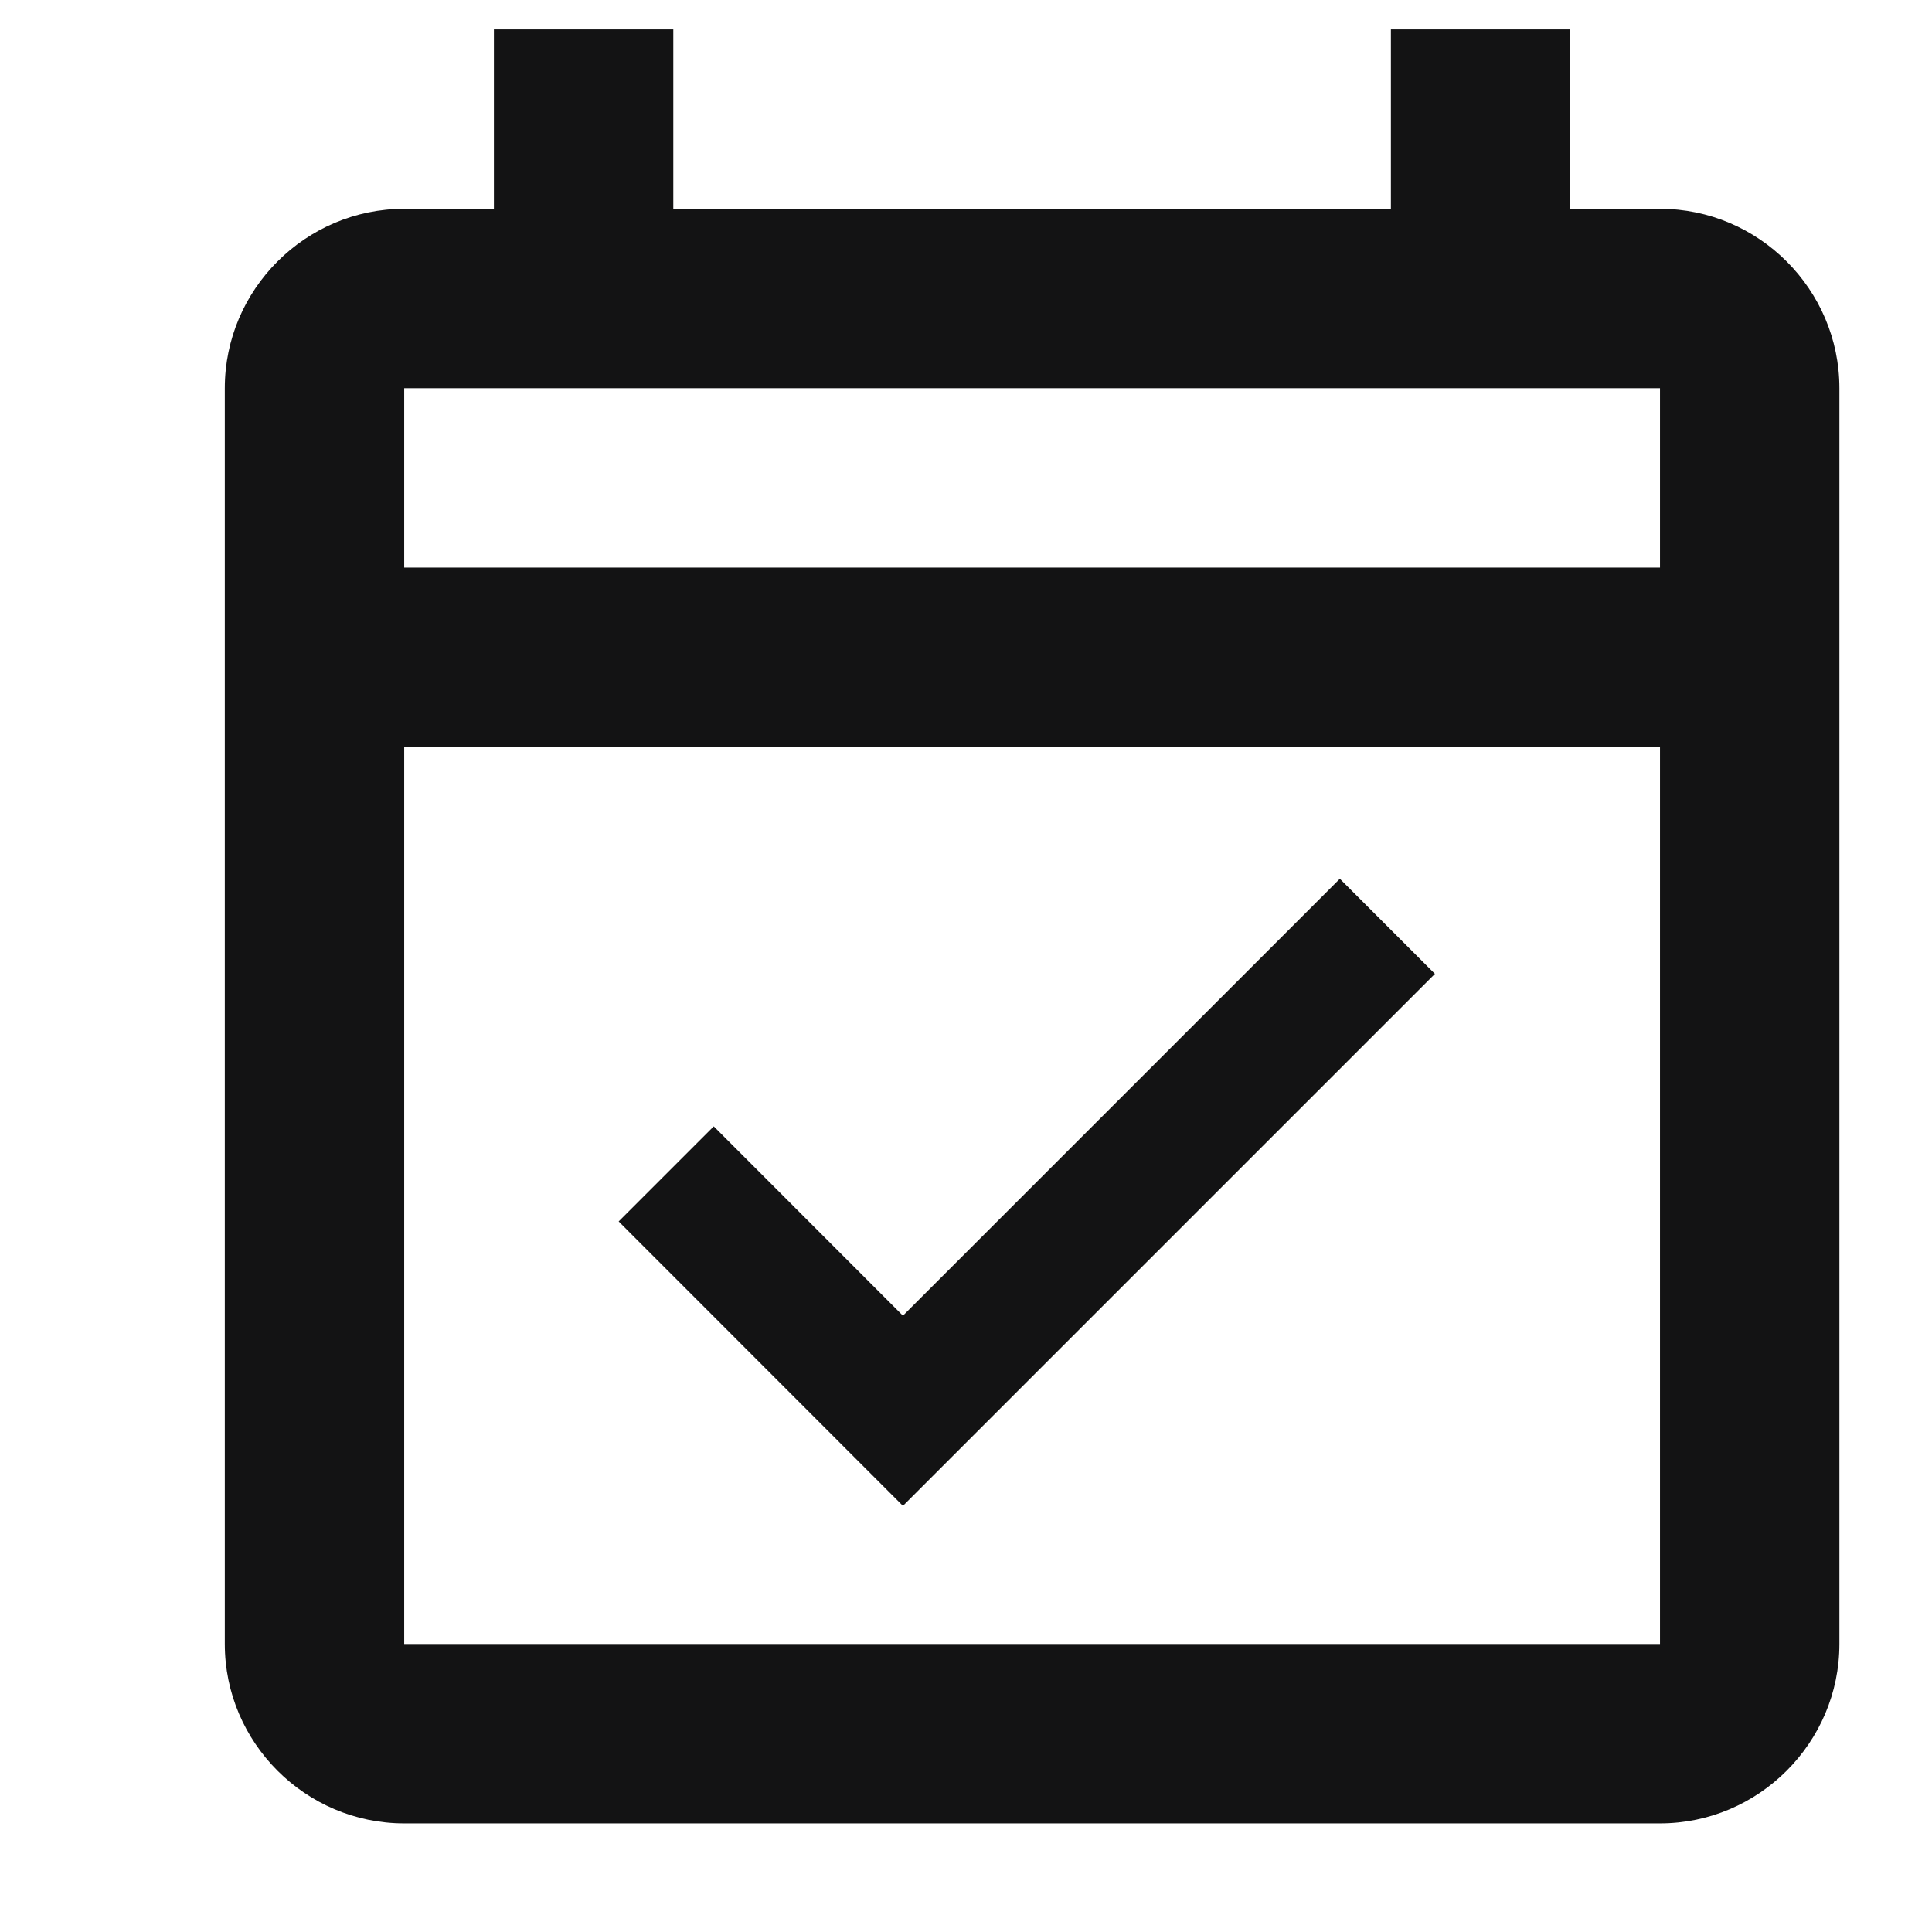 <?xml version="1.0" encoding="UTF-8" standalone="no"?><!DOCTYPE svg PUBLIC "-//W3C//DTD SVG 1.1//EN" "http://www.w3.org/Graphics/SVG/1.1/DTD/svg11.dtd"><svg width="100%" height="100%" viewBox="0 0 14 14" version="1.1" xmlns="http://www.w3.org/2000/svg" xmlns:xlink="http://www.w3.org/1999/xlink" xml:space="preserve" xmlns:serif="http://www.serif.com/" style="fill-rule:evenodd;clip-rule:evenodd;stroke-linejoin:round;stroke-miterlimit:1.414;"><rect id="Eventos" x="0.979" y="0.213" width="13" height="13" style="fill:none;"/><clipPath id="_clip1"><rect x="0.979" y="0.213" width="13" height="13"/></clipPath><g clip-path="url(#_clip1)"><path d="M12.029,1.513l-0.65,0l0,-1.3l-1.3,0l0,1.3l-5.2,0l0,-1.3l-1.3,0l0,1.3l-0.65,0c-0.715,0 -1.3,0.585 -1.3,1.3l0,9.1c0,0.715 0.585,1.3 1.3,1.3l9.1,0c0.715,0 1.3,-0.585 1.3,-1.3l0,-9.1c0,-0.715 -0.585,-1.3 -1.3,-1.3Zm0,10.4l-9.1,0l0,-6.5l9.1,0l0,6.5Zm-9.1,-7.8l0,-1.3l9.1,0l0,1.3l-9.1,0Zm3.614,6.799l3.855,-3.855l-0.689,-0.689l-3.166,3.166l-1.371,-1.372l-0.689,0.689l2.06,2.061Z" style="fill:#131314;fill-rule:nonzero;"/></g></svg>